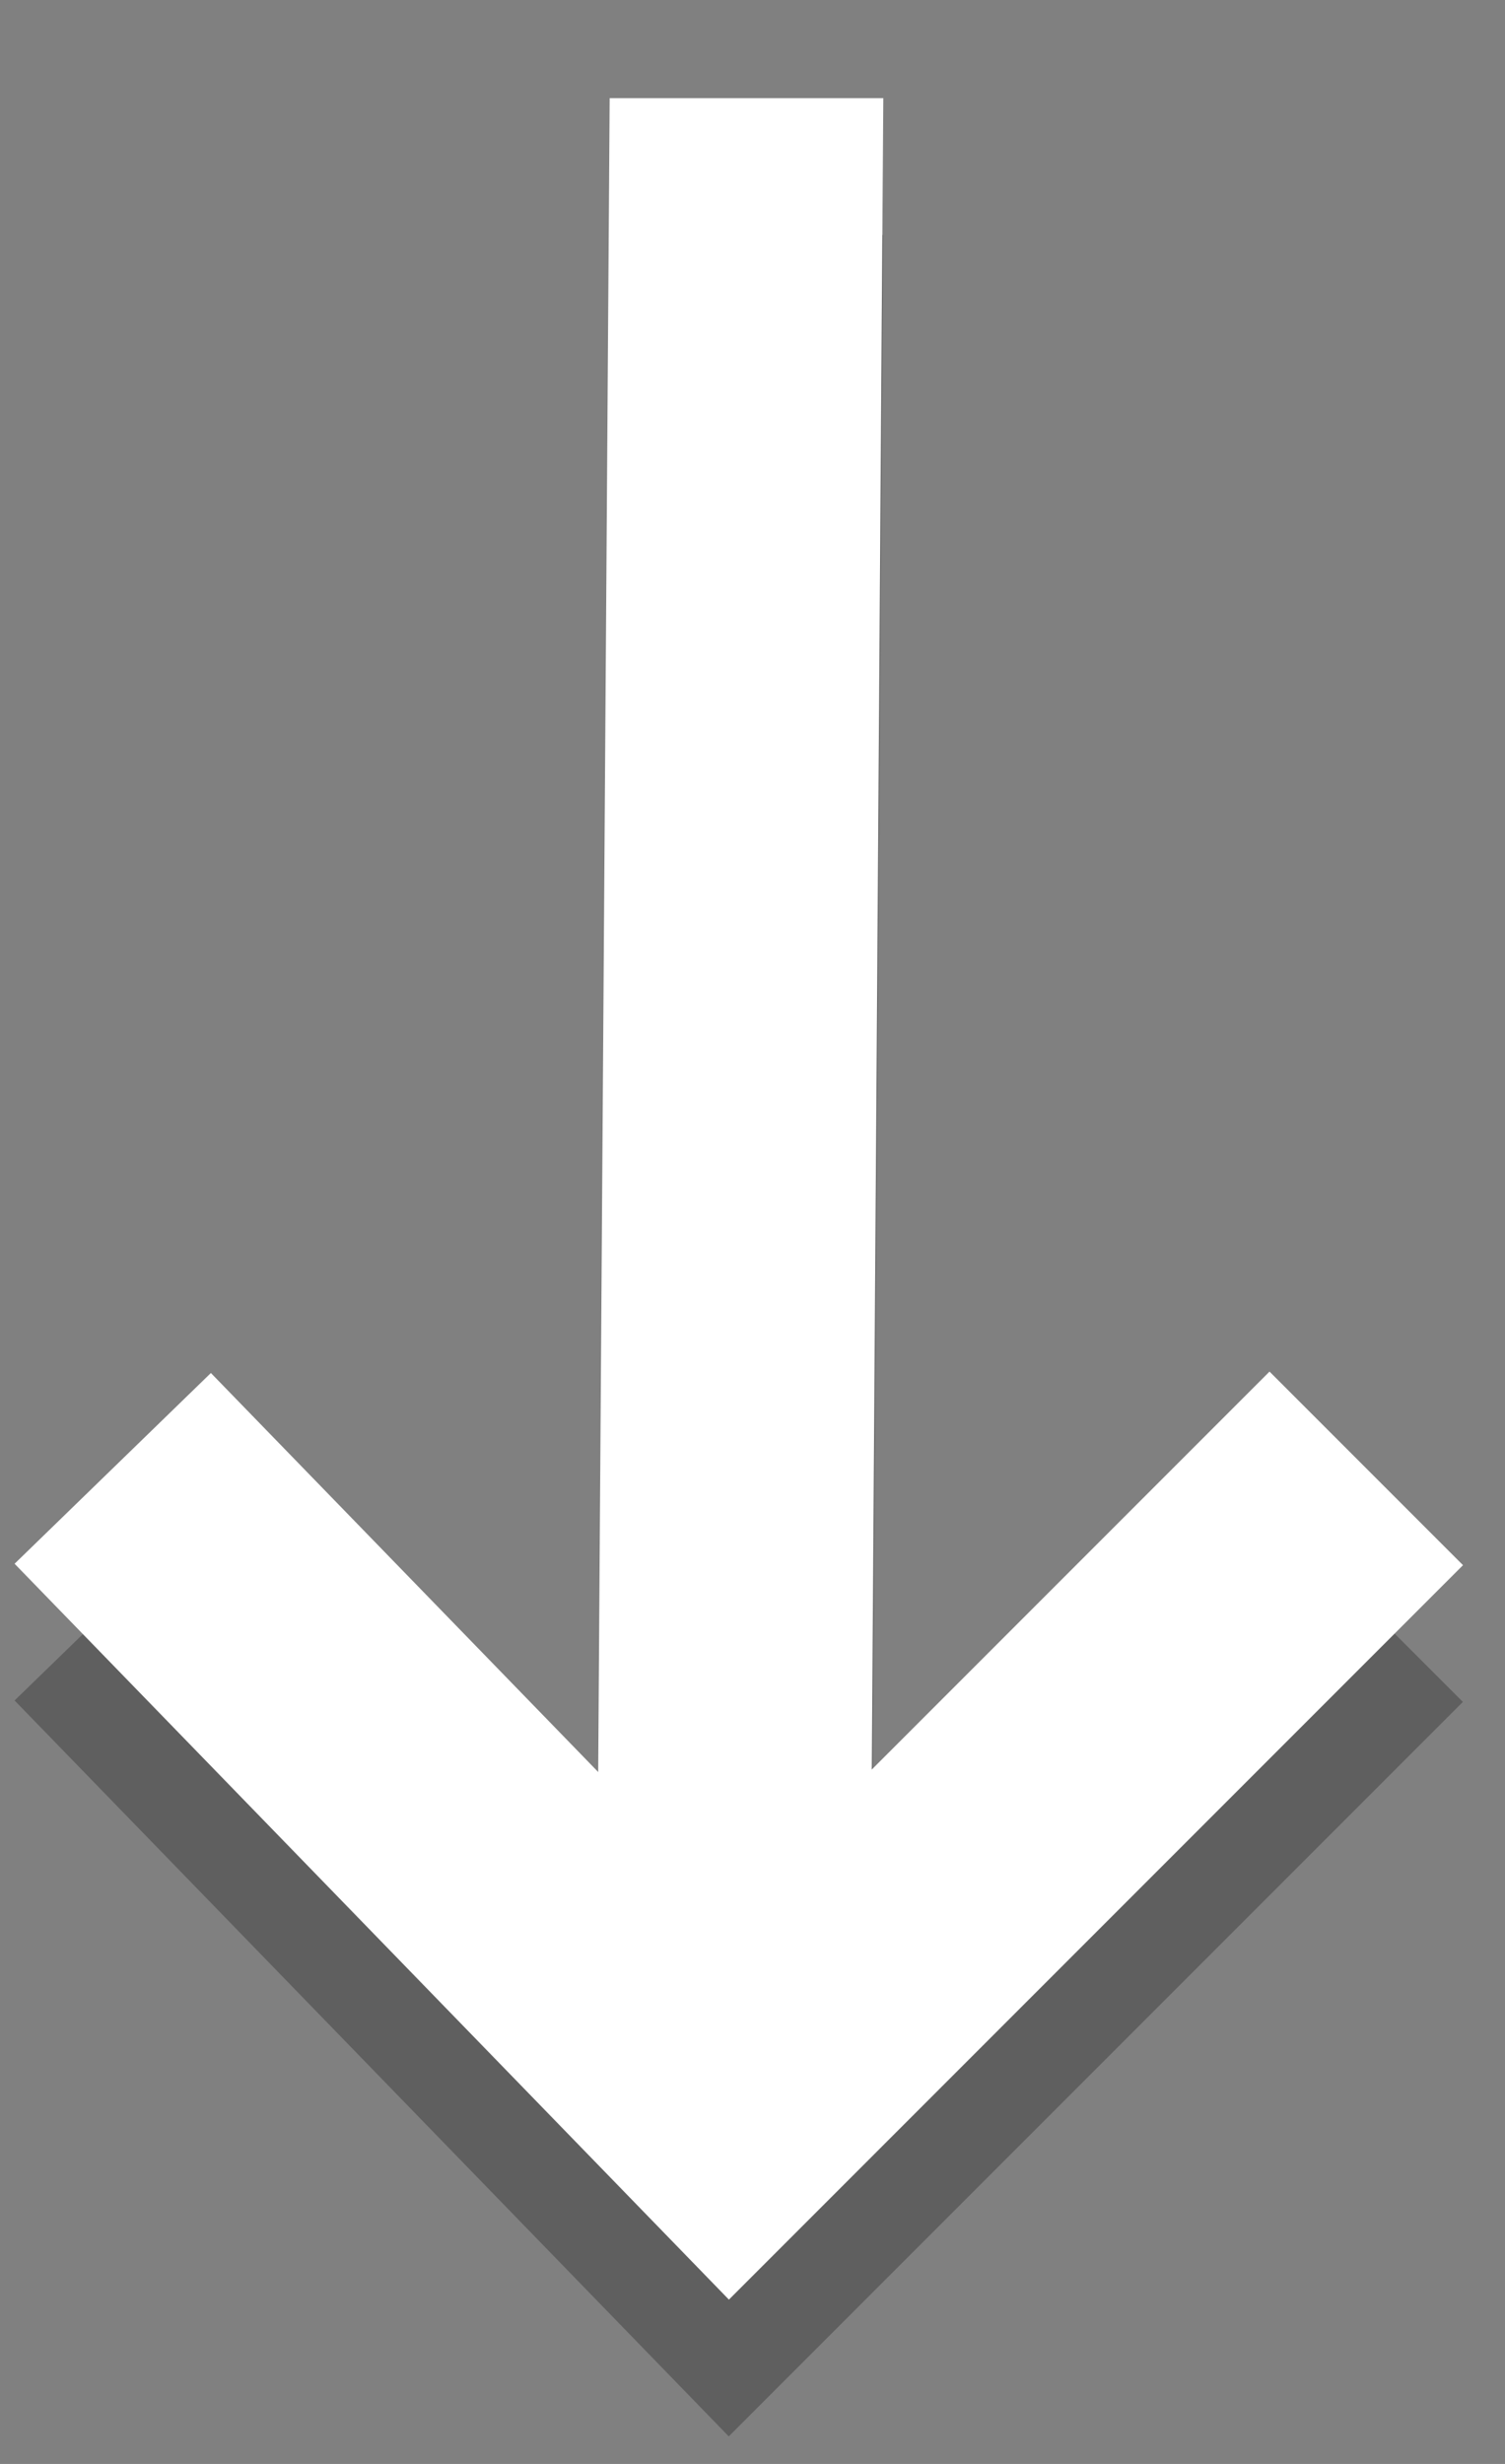 <?xml version="1.0" encoding="UTF-8"?>
<svg width="11px" height="18px" viewBox="0 0 11 18" version="1.1" xmlns="http://www.w3.org/2000/svg" xmlns:xlink="http://www.w3.org/1999/xlink">
    <rect x="0" y="0" width="11" height="18" fill="#808080" stroke="none"/>
    <!-- Generator: Sketch 63.1 (92452) - https://sketch.com -->
    <title>Group 5</title>
    <desc>Created with Sketch.</desc>
    <g id="MAIN" stroke="none" stroke-width="1" fill="none" fill-rule="evenodd">
        <g id="992-1-a2-Home-Scrolled" transform="translate(-507, -318)">
            <g id="Group-5" transform="translate(507.217, 317.515)">
                <g id="Group-5-Copy" opacity="0.675" transform="translate(5.283, 9.485) rotate(-270) translate(-5.283, -9.485) translate(-2.217, 4.485)" stroke="#4F4F4F" stroke-width="2">
                    <polyline id="Path-1-Copy" points="10.226 0.515 14.874 5.163 10.226 9.676"></polyline>
                    <path d="M14.934,5.146 C14.874,5.146 0.243,5.045 0.217,5.045" id="Path-2"></path>
                </g>
                <g id="Group-5-Copy-2" transform="translate(5.283, 8.485) rotate(-270) translate(-5.283, -8.485) translate(-2.217, 3.485)"></g>
                <polyline id="Path-1-Copy" stroke="#FFFFFF" stroke-width="2" transform="translate(5.188, 13.536) rotate(-270) translate(-5.188, -13.536) " points="2.864 8.955 7.512 13.603 2.864 18.117"></polyline>
                <path d="M12.546,8.611 C12.487,8.611 -2.145,8.51 -2.171,8.51" id="Path-2" stroke="#FFFFFF" stroke-width="2" transform="translate(5.188, 8.561) rotate(-270) translate(-5.188, -8.561) "></path>
            </g>
        </g>
    </g>
</svg>